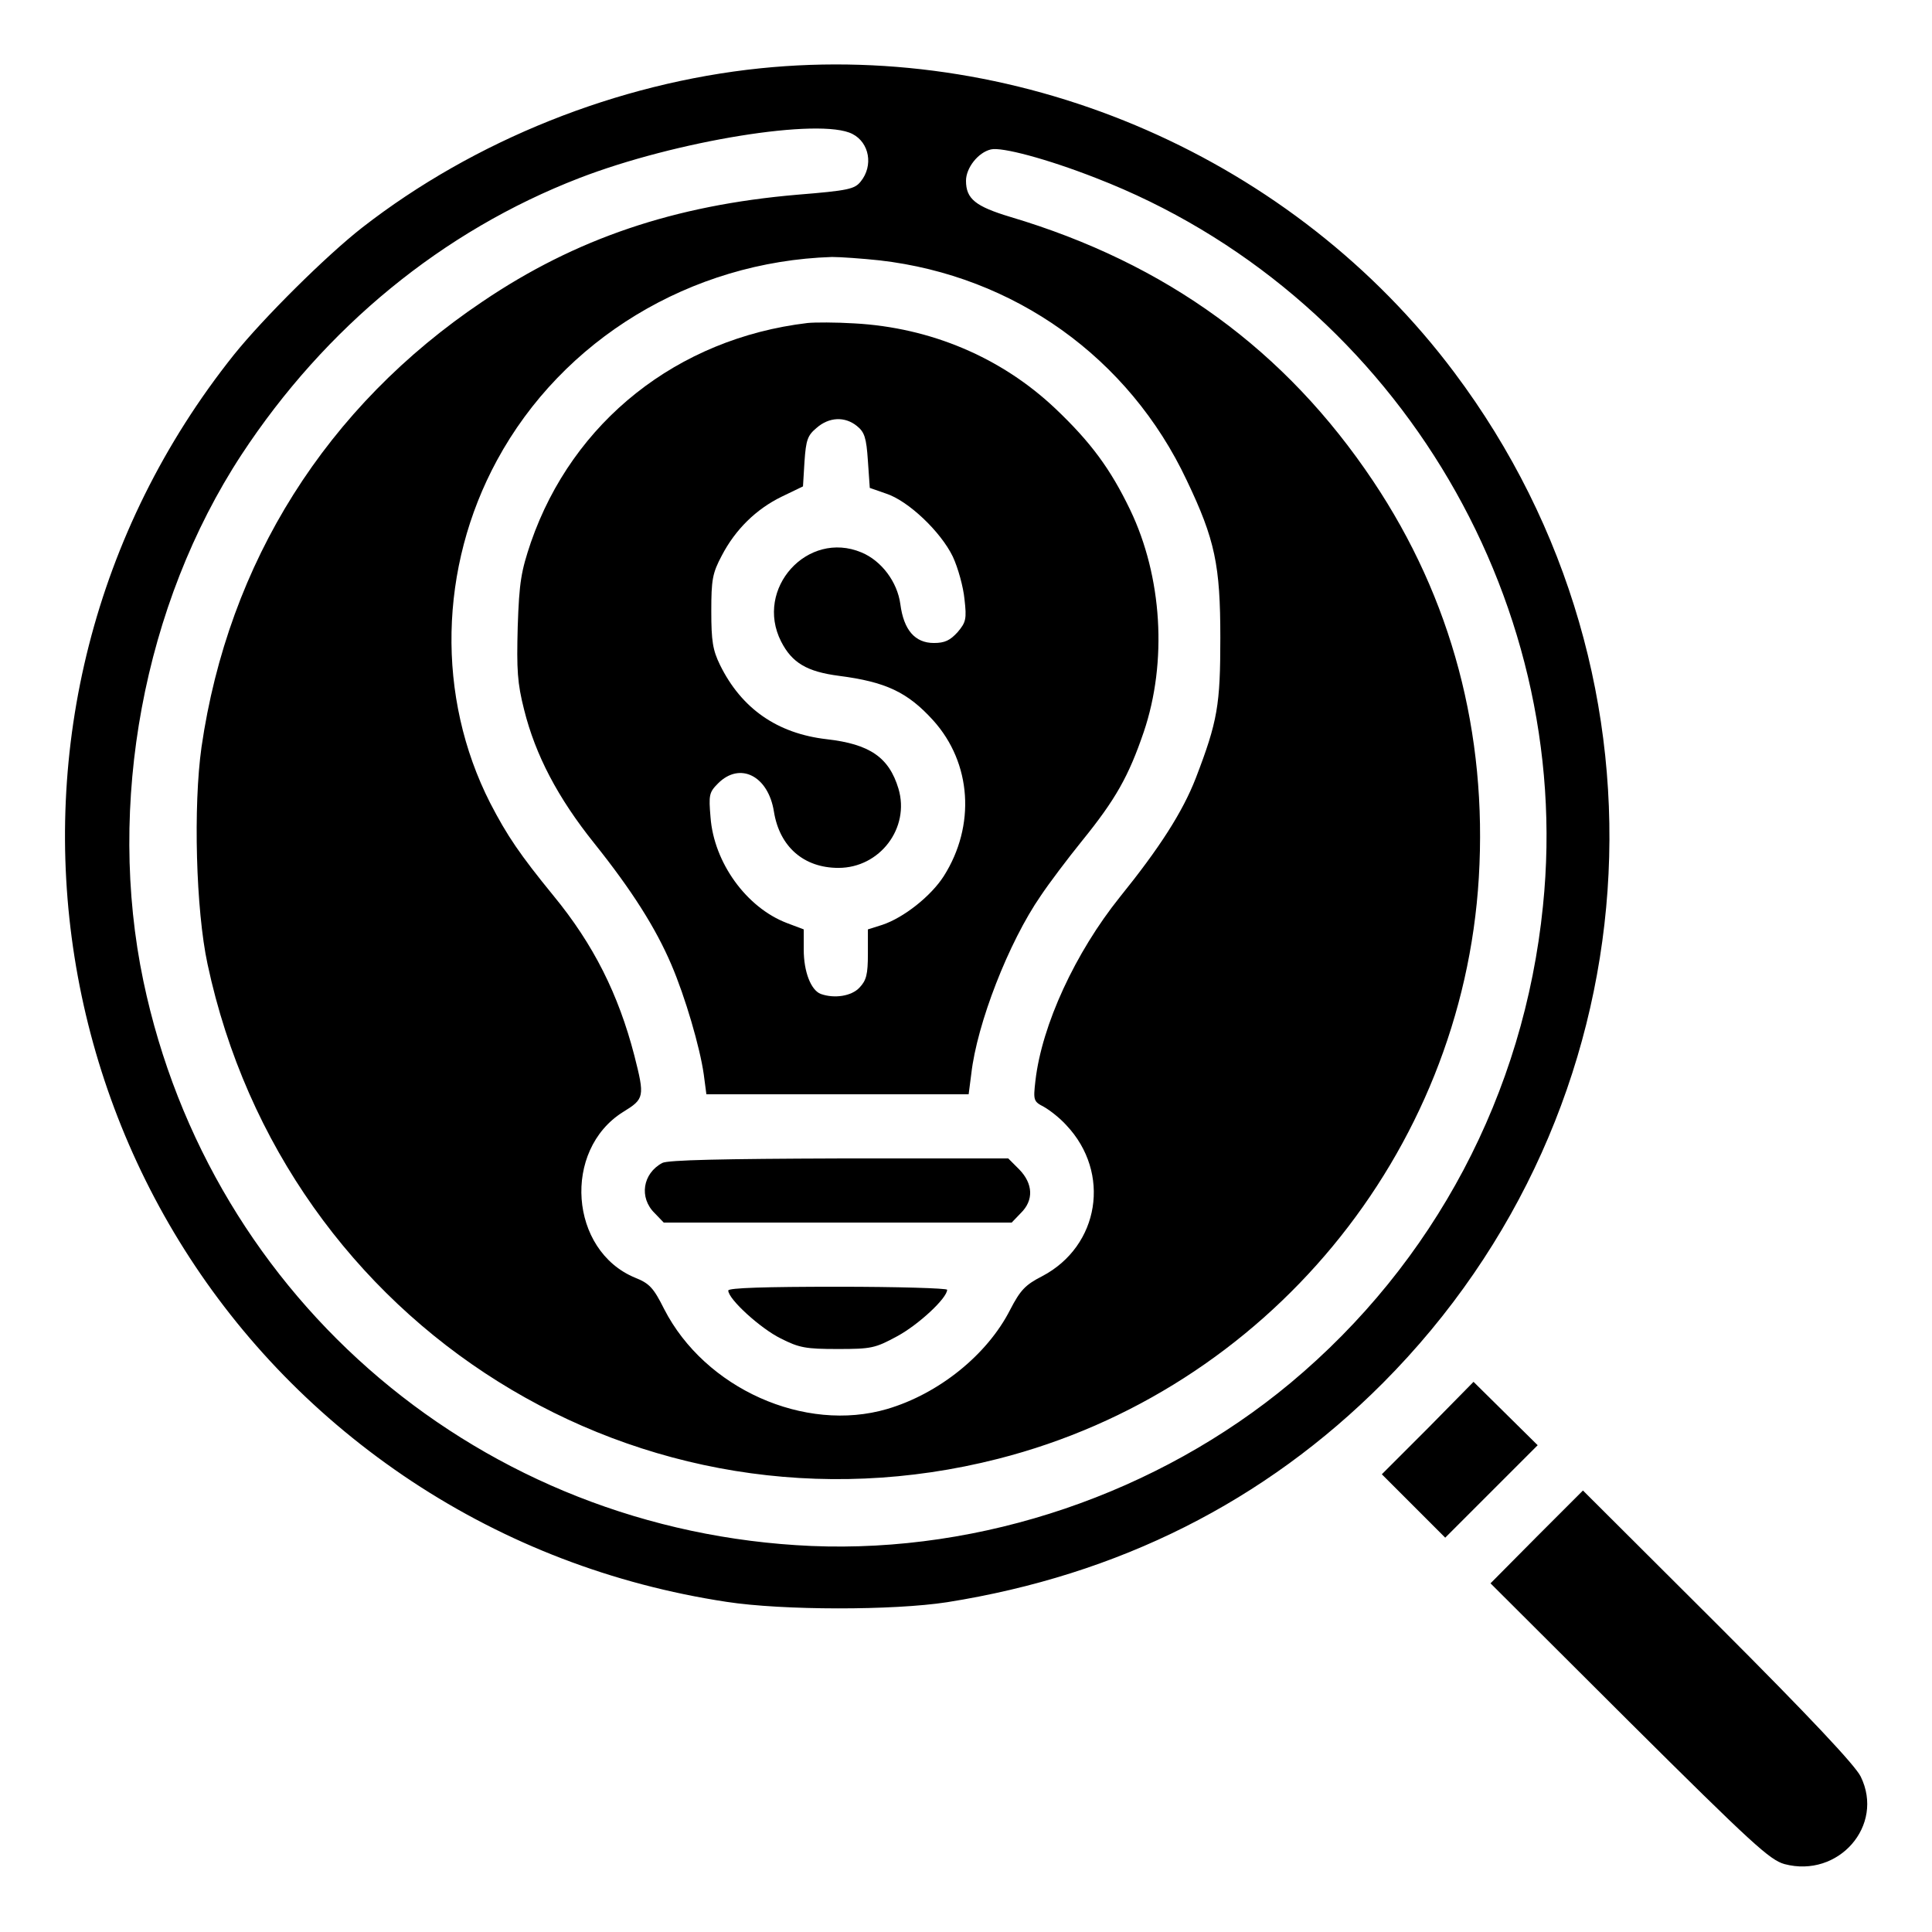 <?xml version="1.0" standalone="no"?>
<!DOCTYPE svg PUBLIC "-//W3C//DTD SVG 20010904//EN"
 "http://www.w3.org/TR/2001/REC-SVG-20010904/DTD/svg10.dtd">
<svg version="1.0" xmlns="http://www.w3.org/2000/svg"
 width="512pt" height="512pt" viewBox="0 0 512 512"
 preserveAspectRatio="xMidYMid meet">

<g transform="translate(0,512) scale(0.1,-0.1)"
fill="#000000" stroke="none">
<path d="M2015 4939 c-379 -39 -758 -191 -1055 -422 -96 -75 -262 -240 -340
-337 -751 -941 -533 -2321 472 -2986 250 -165 531 -273 833 -319 149 -23 443
-23 585 -1 454 72 841 266 1155 581 722 725 802 1861 189 2678 -424 566 -1137
878 -1839 806z m244 -174 c45 -23 56 -84 22 -126 -16 -20 -32 -24 -168 -35
-326 -28 -587 -116 -834 -283 -414 -278 -674 -691 -745 -1181 -22 -156 -15
-431 16 -575 205 -961 1150 -1552 2095 -1311 711 181 1230 809 1274 1540 23
383 -72 740 -280 1051 -232 347 -548 577 -961 700 -93 28 -118 48 -118 96 0
34 32 75 66 83 28 7 149 -25 279 -76 777 -301 1269 -1102 1184 -1929 -50 -497
-288 -946 -669 -1264 -352 -293 -818 -451 -1270 -432 -870 38 -1592 649 -1770
1497 -98 468 0 998 260 1395 222 338 533 593 895 733 256 99 639 161 724 117z
m72 -335 c357 -41 661 -258 814 -583 75 -157 89 -225 89 -417 0 -178 -7 -221
-65 -372 -35 -90 -96 -185 -201 -315 -118 -147 -207 -339 -224 -487 -6 -52 -5
-55 22 -69 16 -9 43 -30 60 -49 119 -126 88 -320 -64 -400 -45 -23 -58 -37
-85 -89 -61 -120 -190 -223 -326 -263 -218 -64 -483 54 -591 265 -28 56 -39
68 -77 83 -174 72 -193 338 -32 439 57 35 58 40 30 150 -42 162 -108 294 -214
423 -89 109 -123 159 -168 246 -143 281 -136 624 18 908 174 321 514 527 888
539 22 0 79 -4 126 -9z"/>
<path d="M2140 4264 c-345 -41 -622 -261 -733 -581 -26 -77 -31 -105 -35 -224
-3 -115 -1 -149 17 -220 30 -120 89 -233 186 -354 100 -125 163 -225 204 -321
37 -86 76 -220 86 -291 l7 -53 348 0 347 0 7 54 c15 133 99 349 184 472 22 33
71 98 109 145 90 111 124 172 164 289 63 186 49 412 -36 589 -52 108 -104 179
-199 269 -143 135 -330 214 -532 225 -49 3 -105 3 -124 1z m131 -273 c20 -16
25 -31 29 -92 l5 -72 43 -15 c59 -19 145 -101 177 -167 14 -30 28 -81 31 -113
6 -52 4 -61 -18 -87 -20 -22 -34 -29 -63 -29 -50 0 -80 34 -89 103 -8 59 -50
115 -103 137 -143 60 -284 -96 -213 -236 29 -57 69 -80 153 -91 124 -16 182
-43 250 -118 102 -113 113 -279 28 -413 -34 -53 -106 -110 -163 -129 l-38 -12
0 -65 c0 -54 -4 -70 -22 -89 -21 -23 -67 -30 -103 -17 -26 10 -45 59 -45 117
l0 54 -45 17 c-107 41 -193 160 -202 280 -5 59 -4 66 20 90 58 58 133 20 148
-75 15 -93 79 -149 171 -149 110 0 190 106 159 210 -25 83 -76 118 -190 131
-131 15 -226 81 -283 197 -19 39 -23 63 -23 142 0 84 3 101 28 148 36 69 91
123 159 156 l56 27 4 66 c4 57 8 69 32 89 33 29 75 31 107 5z"/>
<path d="M1755 2038 c-52 -28 -62 -92 -20 -133 l24 -25 461 0 461 0 24 25 c35
34 33 78 -4 116 l-29 29 -449 0 c-305 -1 -454 -4 -468 -12z"/>
<path d="M1930 1700 c0 -23 86 -101 139 -127 49 -25 67 -28 151 -28 89 0 99 2
158 34 57 31 132 101 132 123 0 4 -130 8 -290 8 -191 0 -290 -3 -290 -10z"/>
<path d="M3784 1335 l-122 -122 84 -84 84 -84 123 123 122 122 -85 84 -85 84
-121 -123z"/>
<path d="M4072 1047 l-122 -123 367 -366 c327 -325 373 -367 412 -378 143 -38
266 102 202 232 -14 29 -135 158 -378 401 l-358 357 -123 -123z"/>
</g>
</svg>
